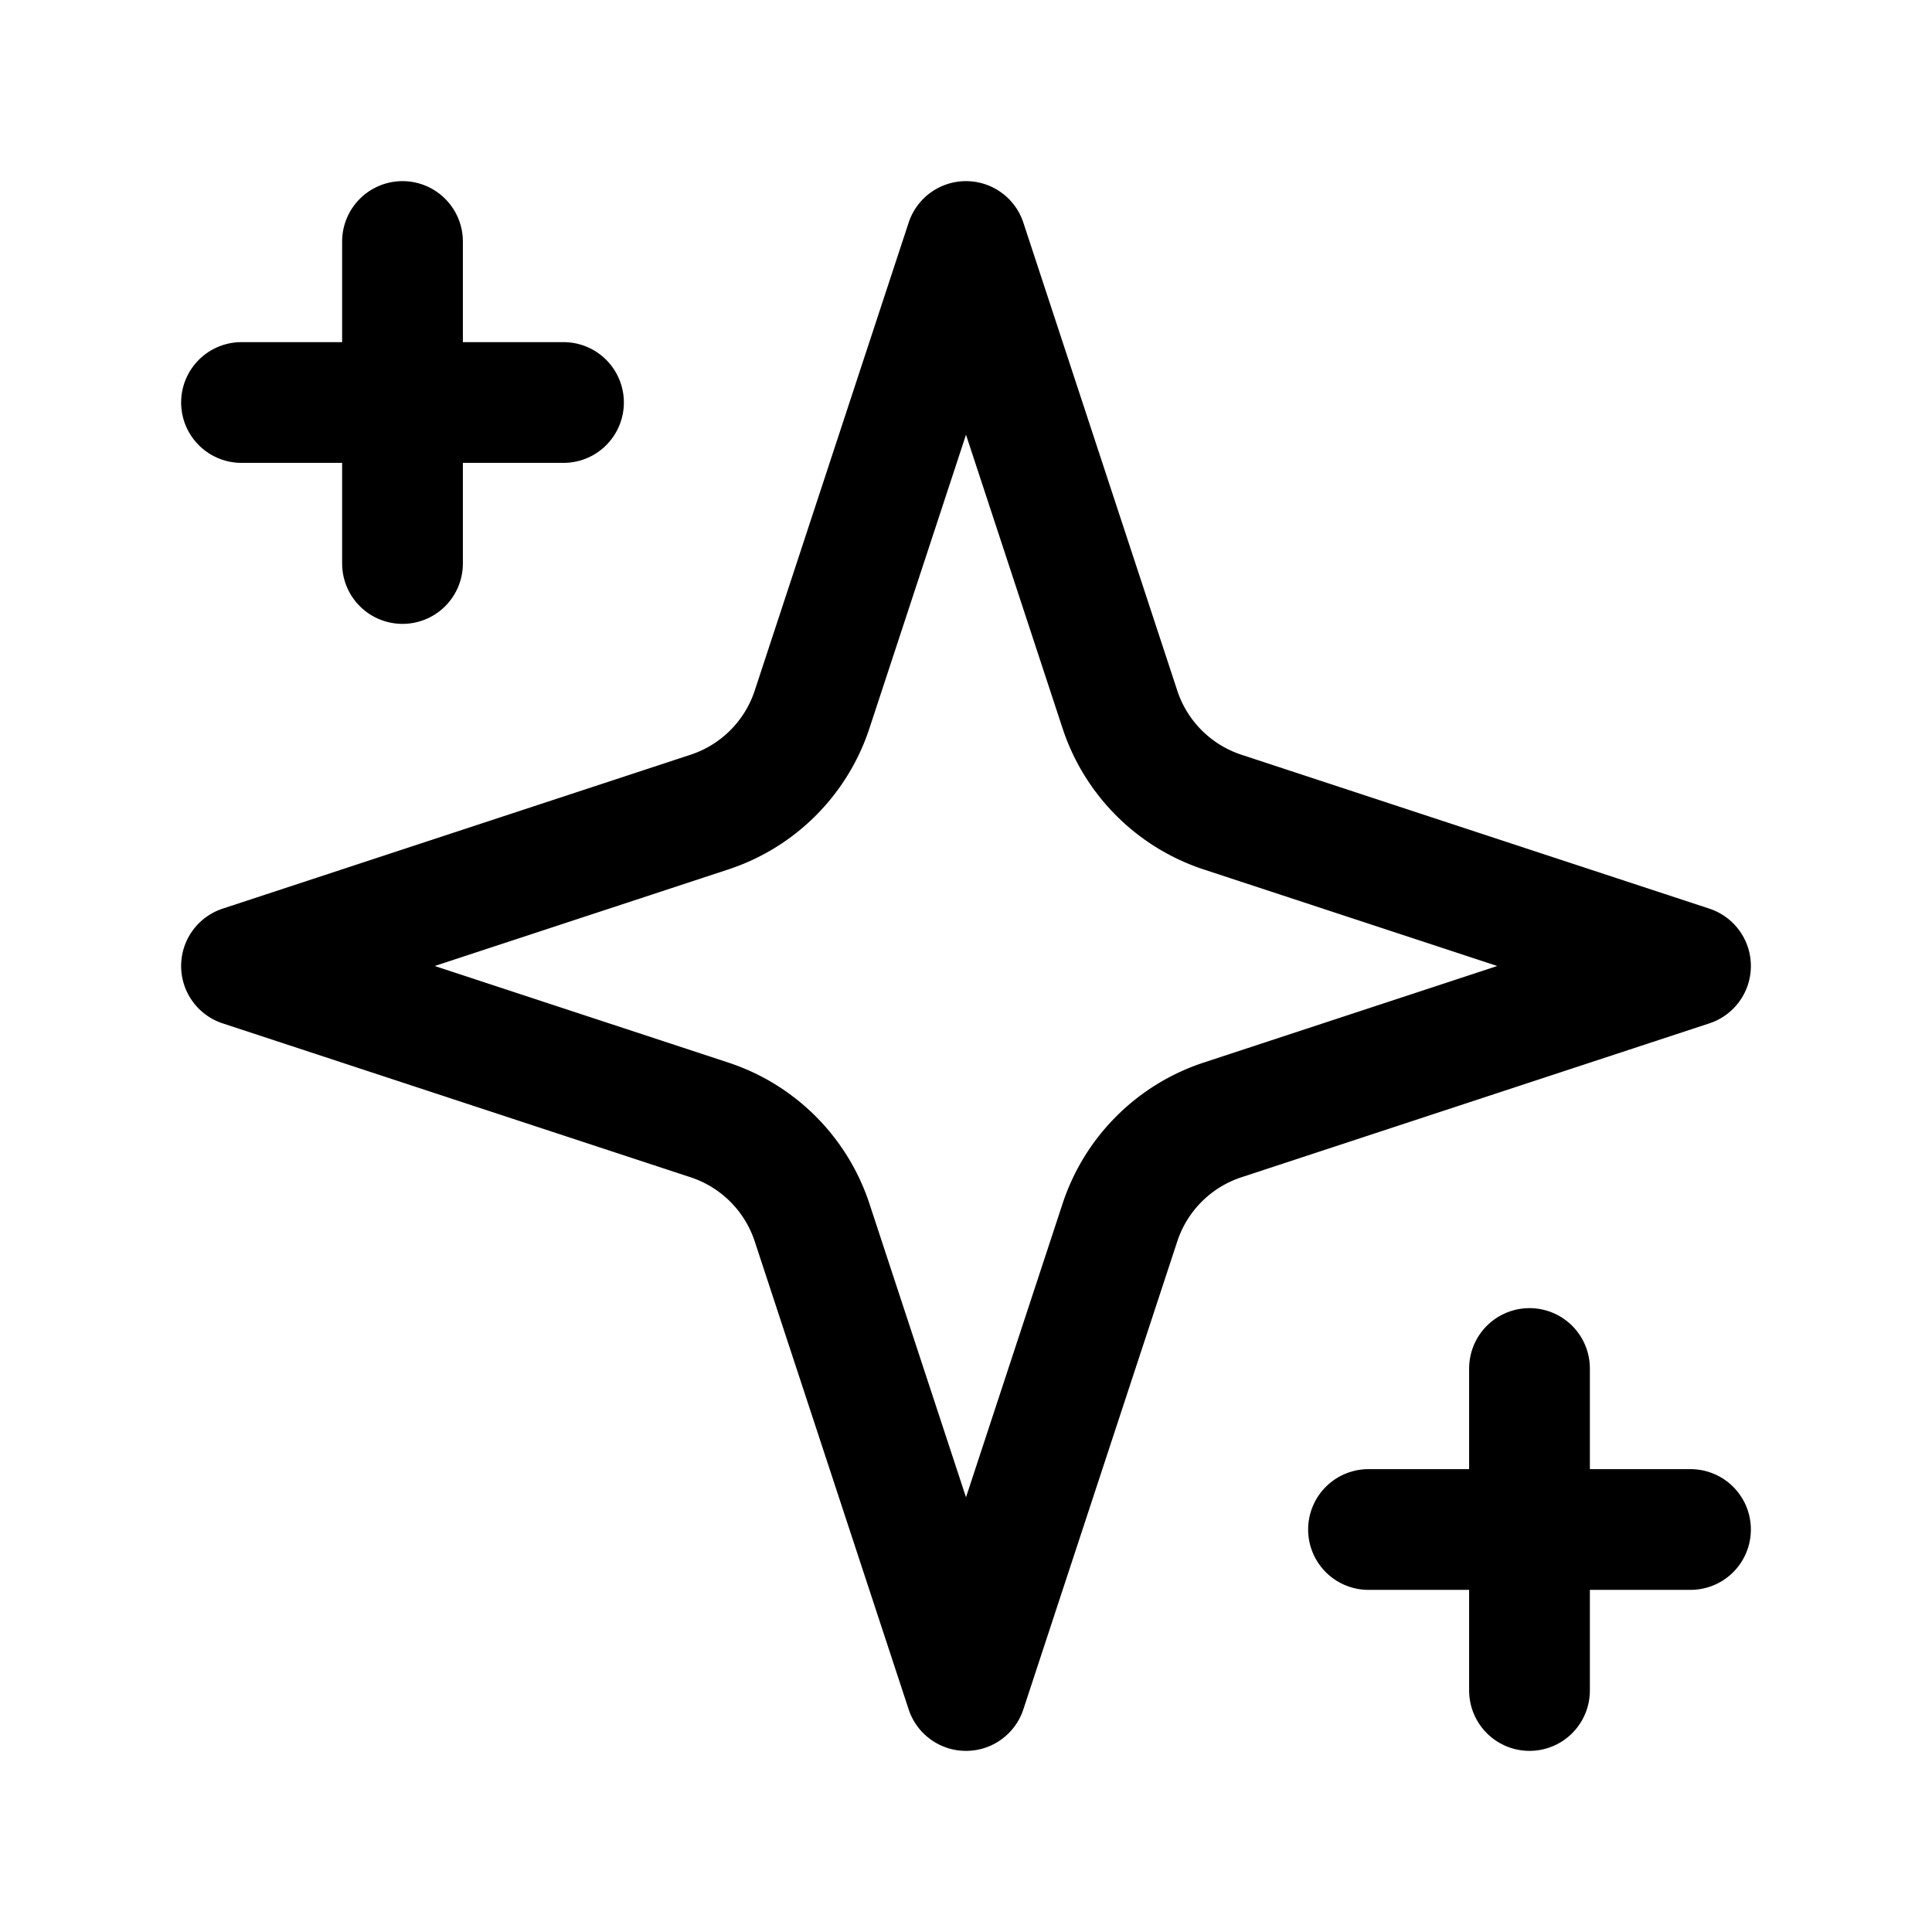 <svg xmlns="http://www.w3.org/2000/svg" viewBox="0 0 24 24" fill="none" stroke="currentColor" stroke-width="1.5" stroke-linecap="round" stroke-linejoin="round">
  <style>
    @media (prefers-color-scheme: dark) {
      svg { color: #ffffff; }
    }
    @media (prefers-color-scheme: light) {
      svg { color: #000000; }
    }
  </style>
  <path d="m12 3-1.912 5.813a2 2 0 0 1-1.275 1.275L3 12l5.813 1.912a2 2 0 0 1 1.275 1.275L12 21l1.912-5.813a2 2 0 0 1 1.275-1.275L21 12l-5.813-1.912a2 2 0 0 1-1.275-1.275L12 3Z"/>
  <path d="M5 3v4"/>
  <path d="M19 17v4"/>
  <path d="M3 5h4"/>
  <path d="M17 19h4"/>
</svg>

